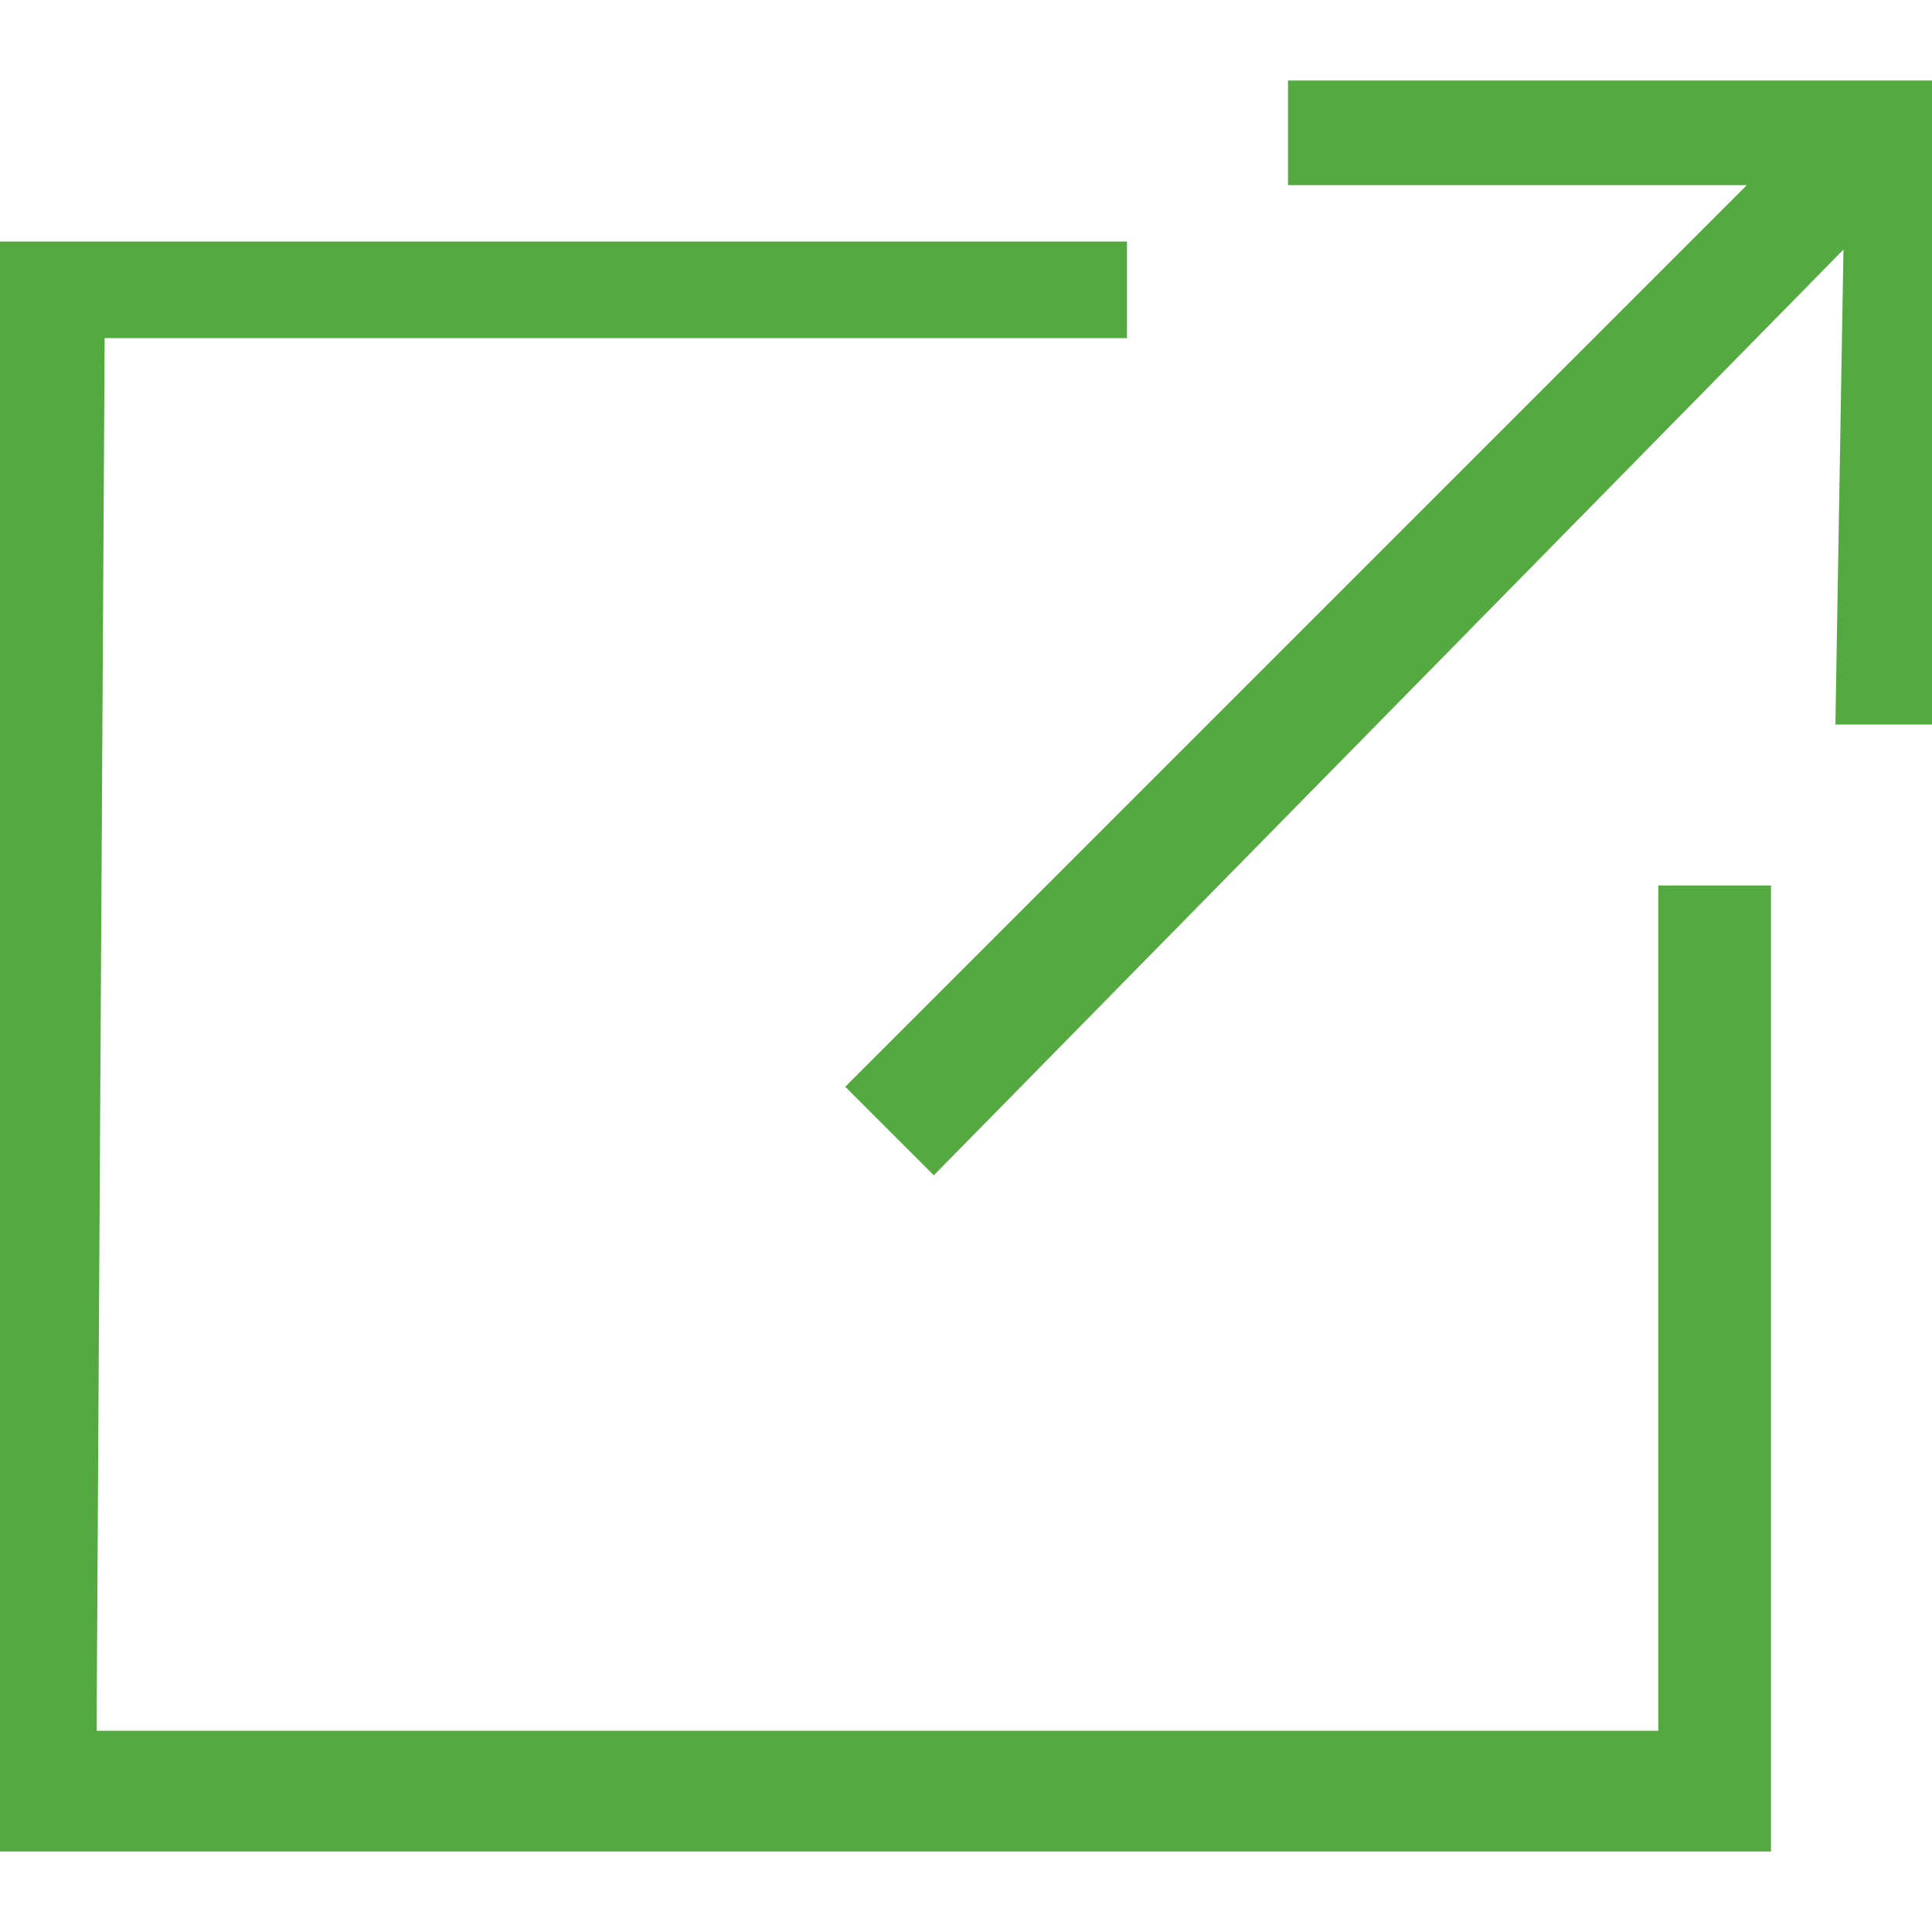 <svg version="1.1" id="レイヤー_1" xmlns="http://www.w3.org/2000/svg" x="0" y="0" viewBox="0 0 24 24" xml:space="preserve"><path d="M14 4.2H1.3l-.1 17.3h19.4V11H22v12H0V3h14v1.2zM24 9h-1.2l.1-5.9-11.3 11.5-1.1-1.1L21.7 2.3H16V1h8v8z" fill-rule="evenodd" clip-rule="evenodd" fill="#54a940"/></svg>
